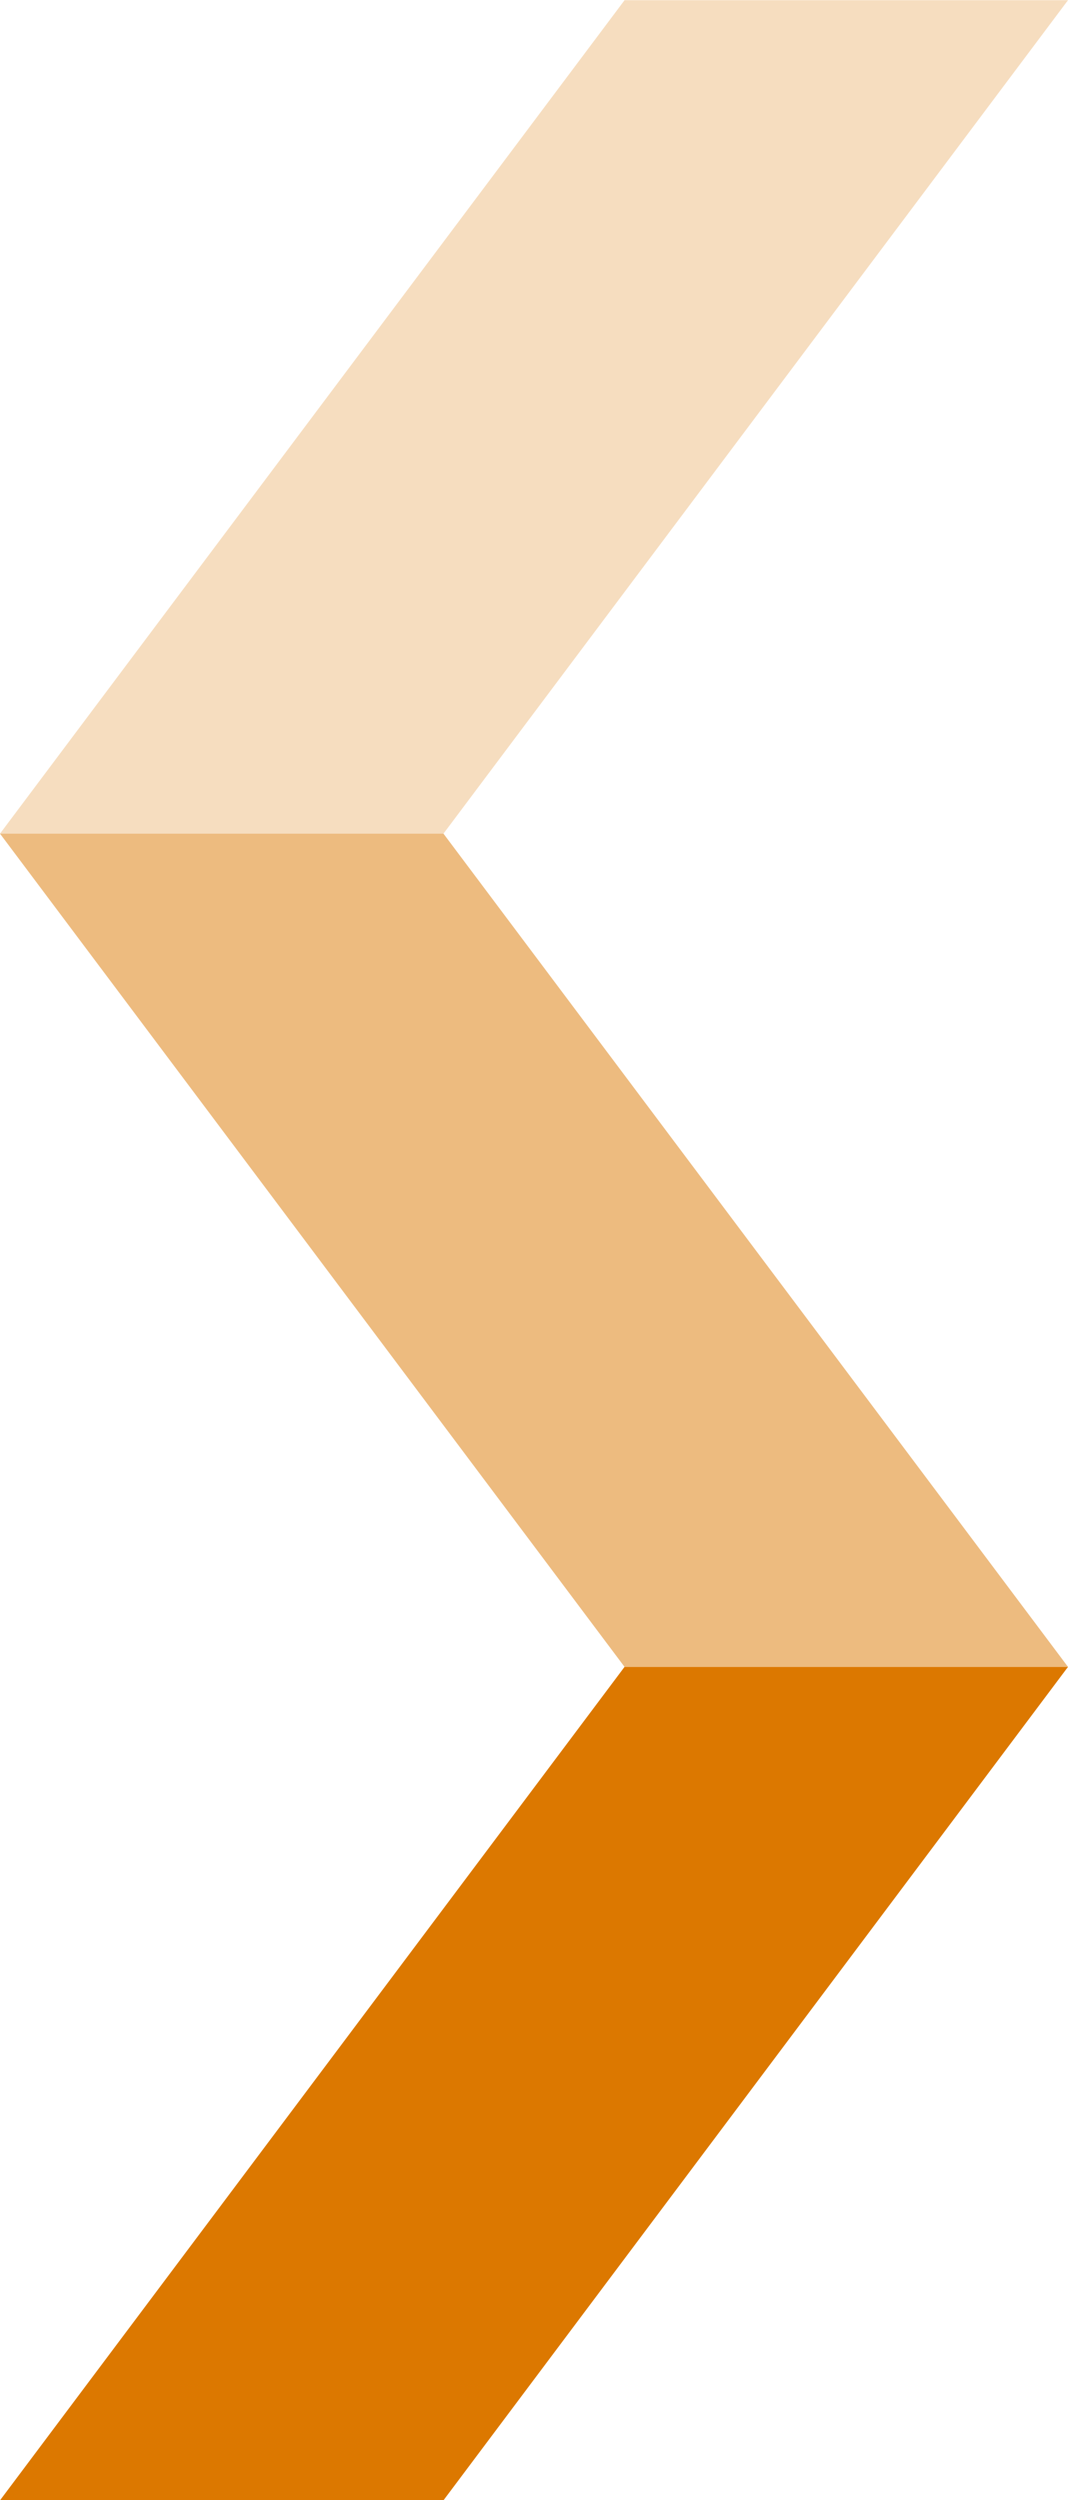 <?xml version="1.0" encoding="utf-8"?>
<!-- Generator: Adobe Illustrator 23.0.0, SVG Export Plug-In . SVG Version: 6.00 Build 0)  -->
<svg version="1.1" id="Vrstva_1" xmlns="http://www.w3.org/2000/svg" xmlns:xlink="http://www.w3.org/1999/xlink" x="0px" y="0px"
	 viewBox="0 0 508.4 1189.1" style="enable-background:new 0 0 508.4 1189.1;" xml:space="preserve">
<style type="text/css">
	.st0{fill:#DC7800;}
	.st1{opacity:0.25;fill:#DC7800;}
	.st2{opacity:0.5;fill:#DC7800;}
</style>
<polygon class="st0" points="211.1,1189.2 0,1189.2 297.3,792.8 508.4,792.8 "/>
<polygon class="st1" points="211.1,396.5 0,396.5 297.3,0.1 508.4,0.1 "/>
<polygon class="st2" points="211.1,396.5 0,396.5 297.3,792.8 508.4,792.8 "/>
</svg>
